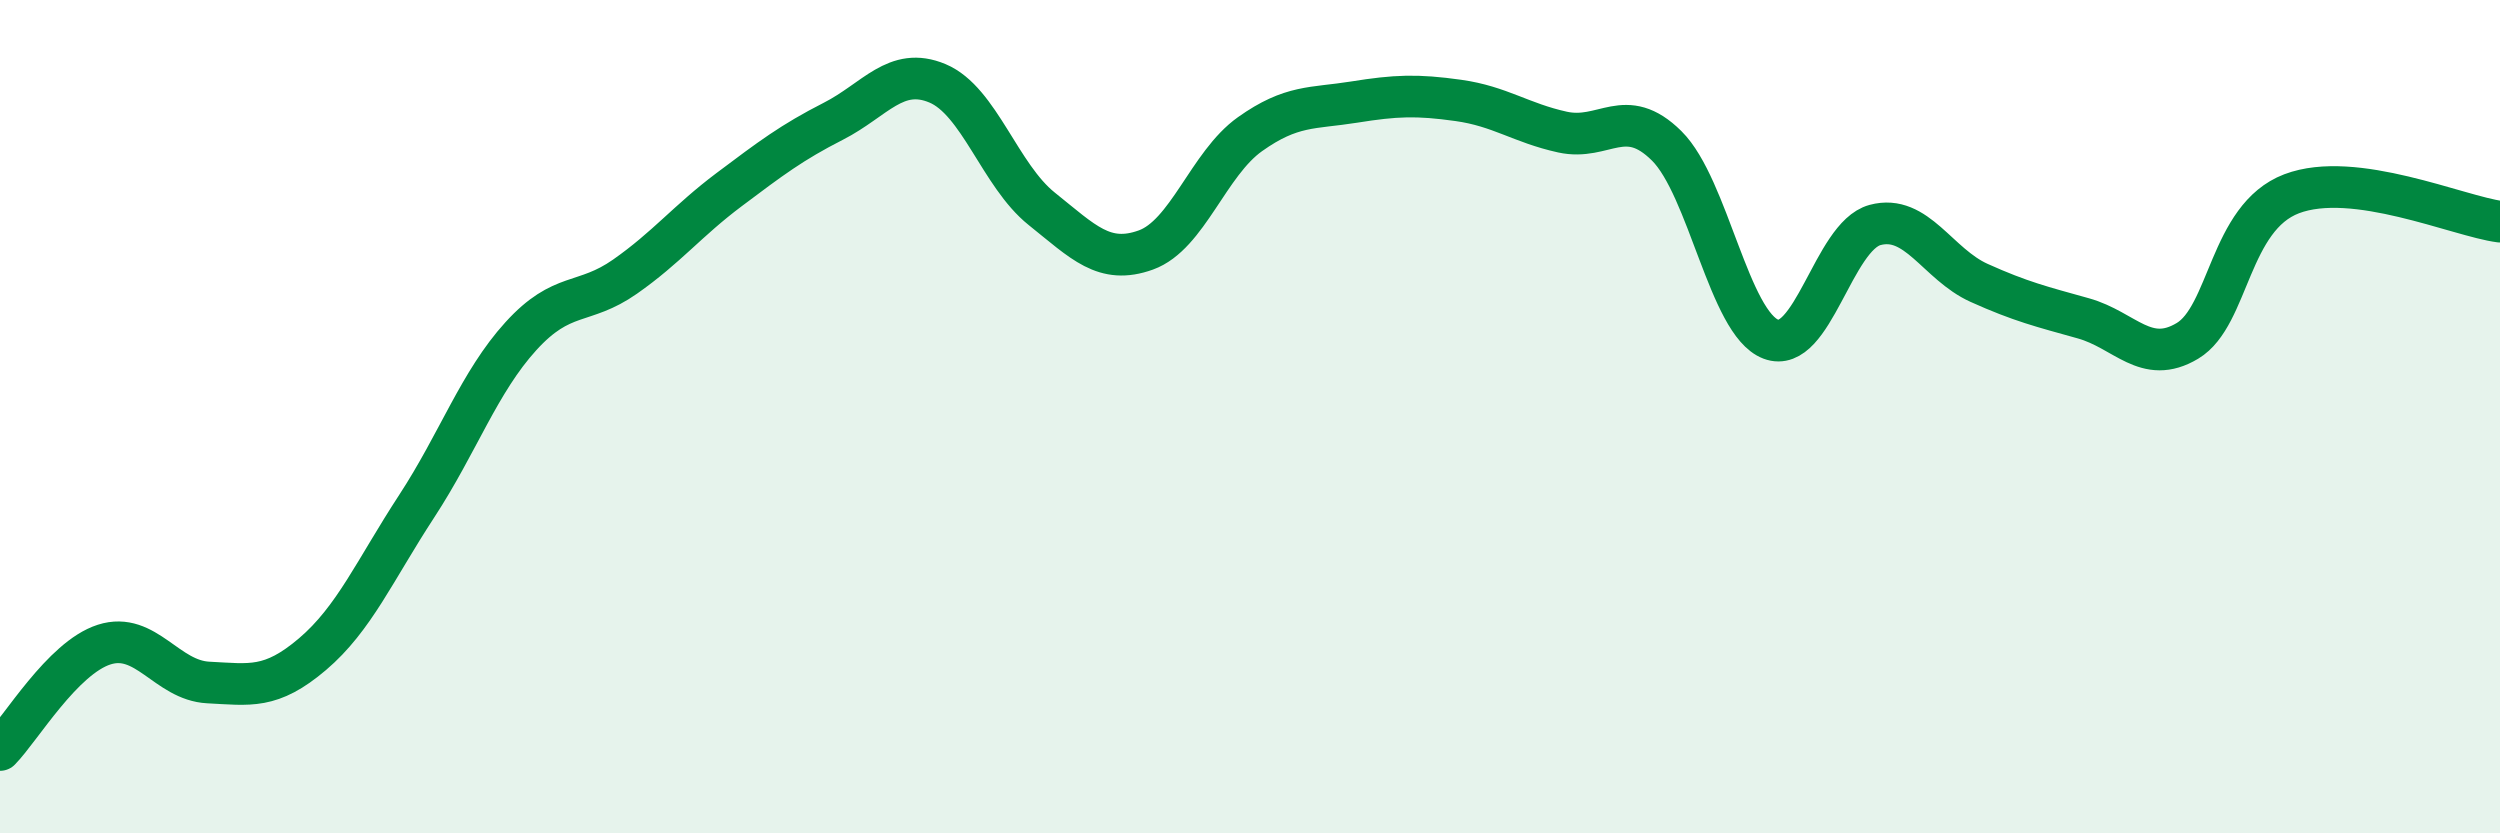 
    <svg width="60" height="20" viewBox="0 0 60 20" xmlns="http://www.w3.org/2000/svg">
      <path
        d="M 0,18 C 0.5,17.49 1.5,15.79 2.5,15.47 C 3.5,15.15 4,16.33 5,16.38 C 6,16.43 6.5,16.55 7.5,15.7 C 8.5,14.85 9,13.68 10,12.15 C 11,10.62 11.5,9.17 12.5,8.07 C 13.5,6.97 14,7.34 15,6.64 C 16,5.94 16.5,5.3 17.5,4.55 C 18.5,3.8 19,3.42 20,2.91 C 21,2.4 21.5,1.58 22.5,2 C 23.5,2.42 24,4.21 25,5.01 C 26,5.81 26.5,6.36 27.5,6 C 28.5,5.64 29,3.93 30,3.22 C 31,2.51 31.5,2.61 32.5,2.45 C 33.5,2.29 34,2.27 35,2.41 C 36,2.55 36.5,2.95 37.5,3.17 C 38.5,3.39 39,2.51 40,3.5 C 41,4.49 41.5,7.76 42.5,8.14 C 43.5,8.52 44,5.67 45,5.4 C 46,5.13 46.5,6.34 47.5,6.79 C 48.5,7.24 49,7.36 50,7.64 C 51,7.92 51.5,8.78 52.5,8.18 C 53.5,7.58 53.5,5.22 55,4.65 C 56.5,4.08 59,5.19 60,5.32L60 20L0 20Z"
        fill="#008740"
        opacity="0.1"
        stroke-linecap="round"
        stroke-linejoin="round"
      />
      <path
        d="M 0,18 C 0.5,17.49 1.5,15.79 2.5,15.47 C 3.5,15.15 4,16.33 5,16.38 C 6,16.43 6.5,16.55 7.5,15.7 C 8.5,14.85 9,13.68 10,12.15 C 11,10.62 11.5,9.17 12.5,8.07 C 13.5,6.97 14,7.34 15,6.64 C 16,5.94 16.5,5.3 17.5,4.55 C 18.5,3.8 19,3.42 20,2.91 C 21,2.4 21.5,1.58 22.5,2 C 23.5,2.42 24,4.21 25,5.01 C 26,5.81 26.5,6.36 27.5,6 C 28.5,5.64 29,3.93 30,3.22 C 31,2.51 31.5,2.61 32.5,2.45 C 33.5,2.29 34,2.27 35,2.41 C 36,2.55 36.5,2.95 37.5,3.17 C 38.5,3.39 39,2.51 40,3.5 C 41,4.49 41.5,7.76 42.5,8.14 C 43.5,8.52 44,5.67 45,5.4 C 46,5.13 46.5,6.34 47.5,6.79 C 48.5,7.24 49,7.36 50,7.64 C 51,7.92 51.5,8.78 52.5,8.18 C 53.5,7.58 53.5,5.22 55,4.65 C 56.5,4.08 59,5.19 60,5.32"
        stroke="#008740"
        stroke-width="1"
        fill="none"
        stroke-linecap="round"
        stroke-linejoin="round"
      />
    </svg>
  